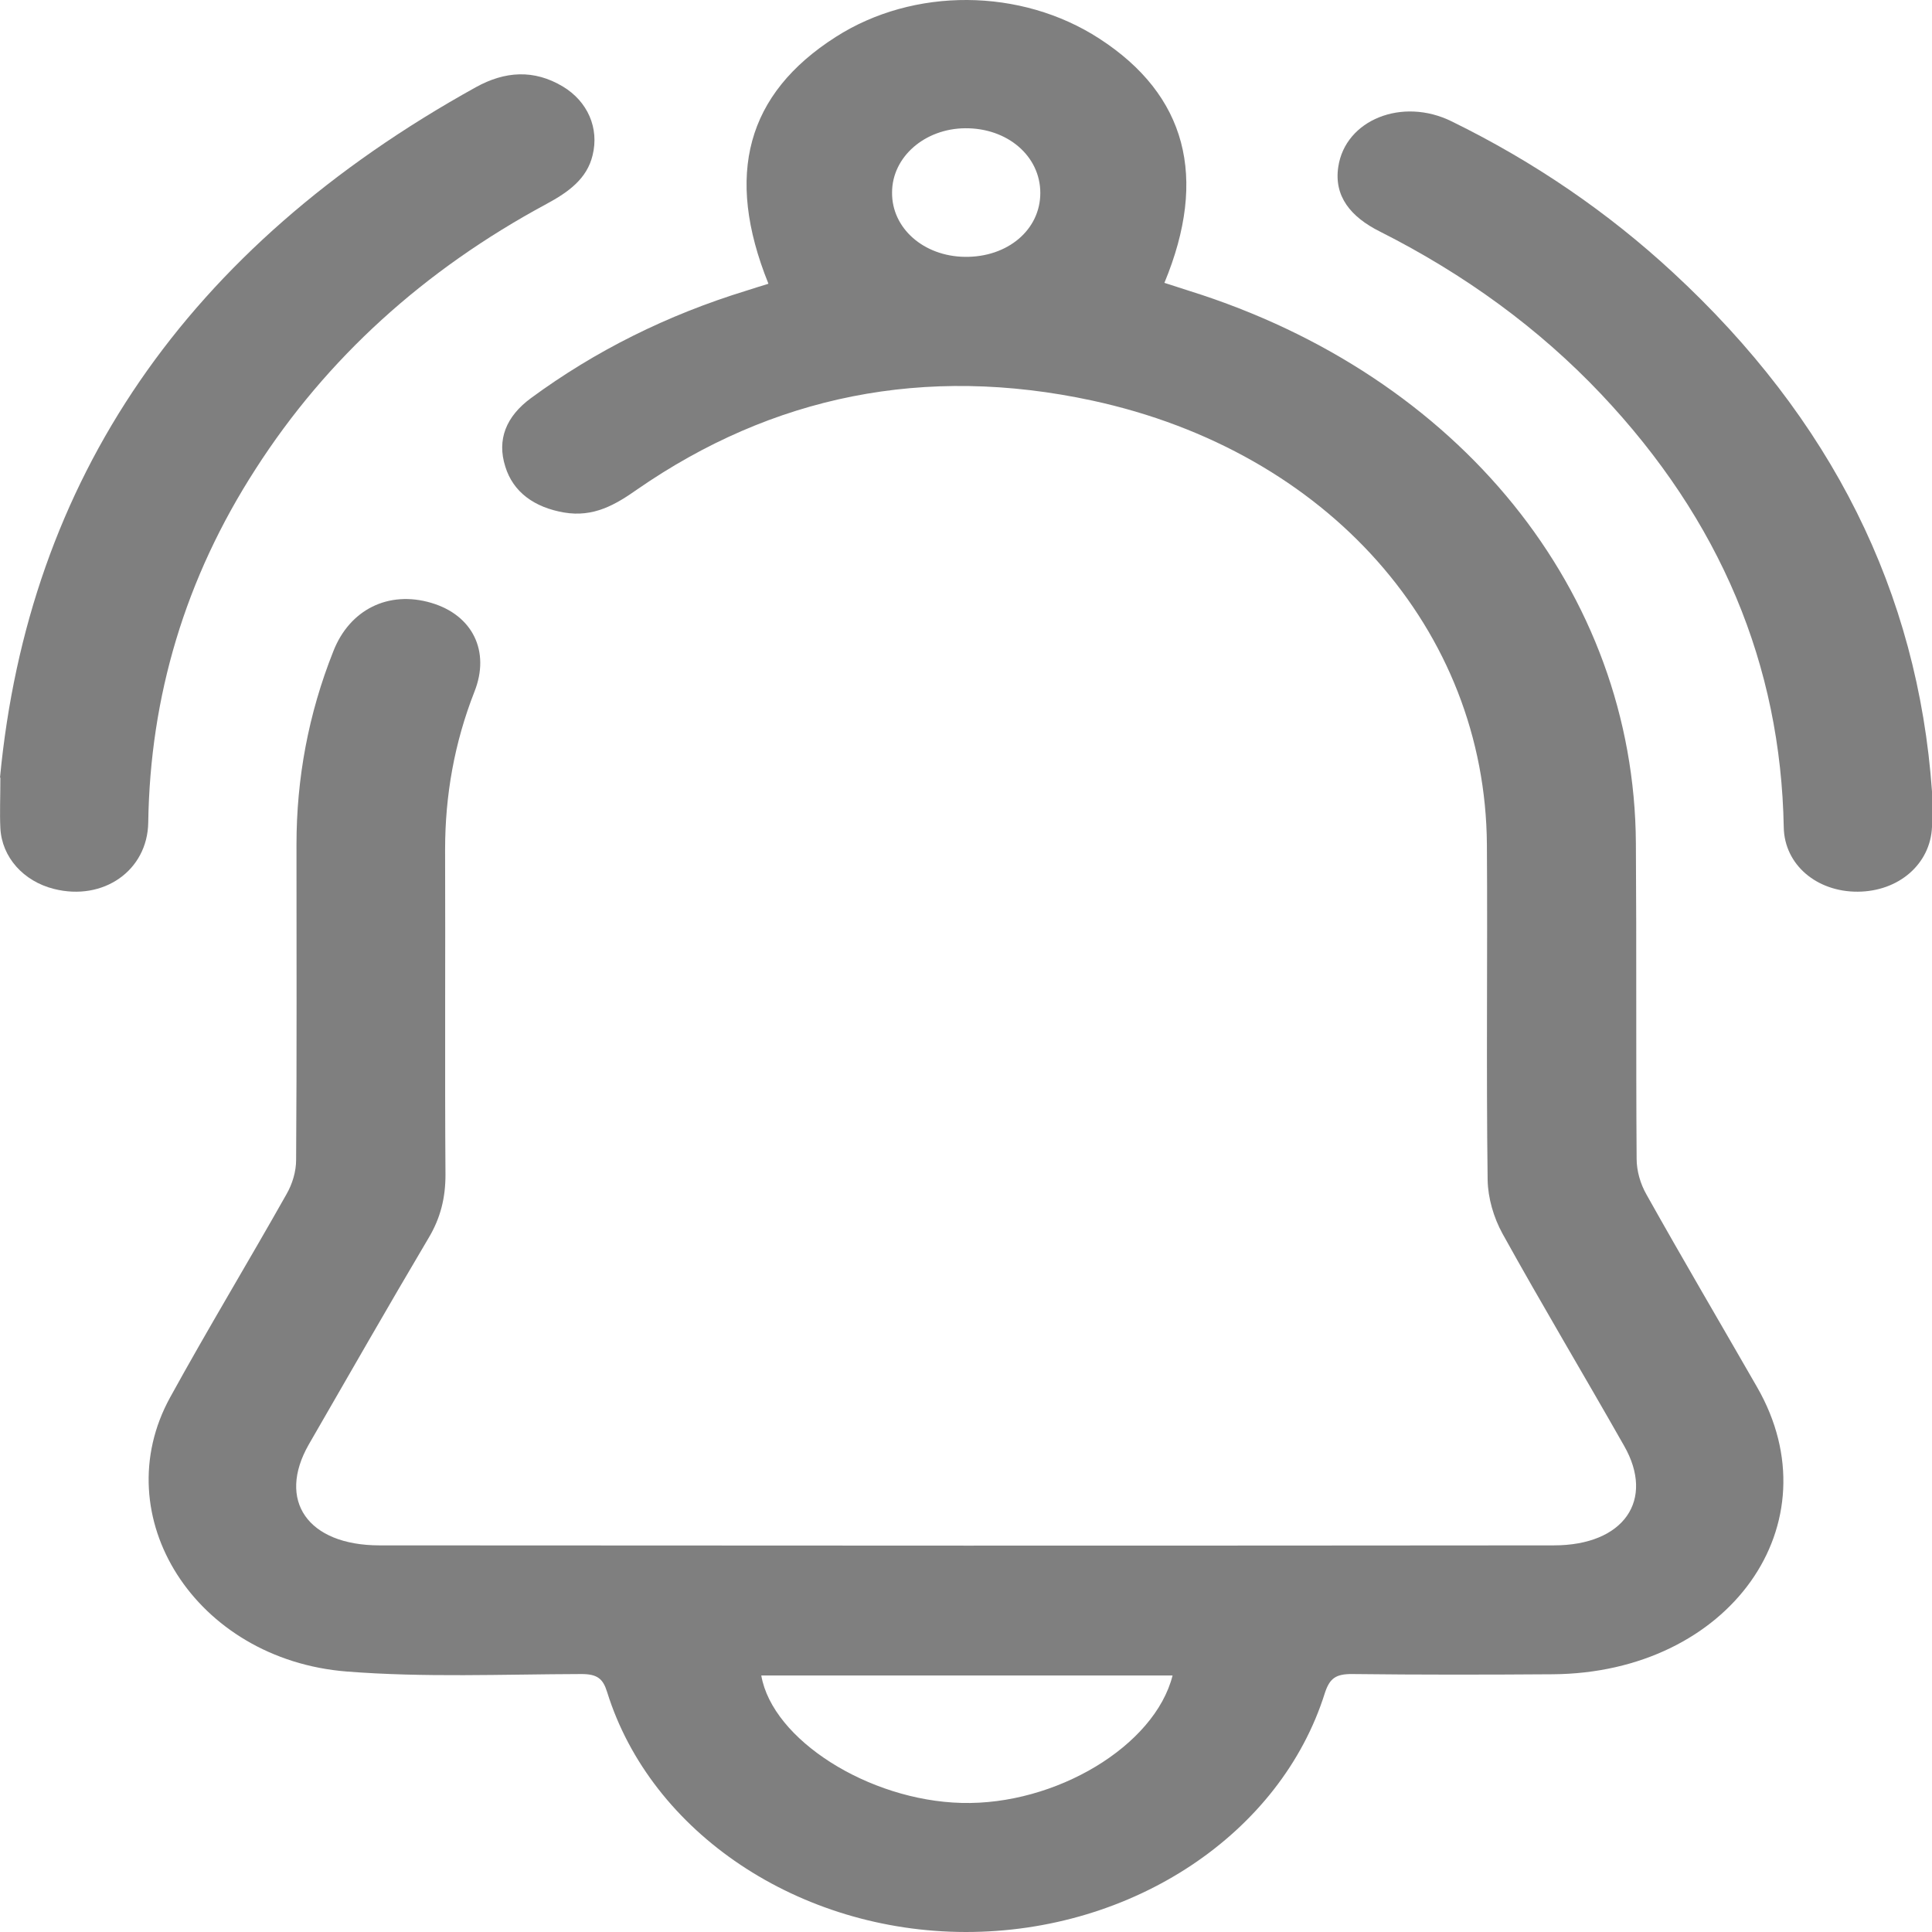 <svg width="52" height="52" xmlns="http://www.w3.org/2000/svg" xmlns:xlink="http://www.w3.org/1999/xlink" xml:space="preserve" overflow="hidden"><defs><clipPath id="clip0"><rect x="1088" y="342" width="52" height="52"/></clipPath></defs><g clip-path="url(#clip0)" transform="translate(-1088 -342)"><path d="M1108.68 349.63C1107.5 346.702 1108.1 344.525 1110.49 342.997 1112.59 341.651 1115.48 341.67 1117.59 343.04 1119.93 344.556 1120.52 346.769 1119.34 349.613 1119.57 349.685 1119.79 349.76 1120.02 349.832 1127.28 352.109 1131.99 357.926 1132.03 364.698 1132.05 367.528 1132.03 370.357 1132.05 373.187 1132.05 373.512 1132.15 373.866 1132.32 374.16 1133.29 375.891 1134.3 377.607 1135.29 379.331 1137.41 383.012 1134.55 387.03 1129.79 387.063 1128 387.076 1126.2 387.078 1124.41 387.057 1123.95 387.051 1123.79 387.173 1123.66 387.564 1122.47 391.361 1118.48 394.004 1113.99 394 1109.51 393.994 1105.52 391.334 1104.34 387.539 1104.23 387.185 1104.08 387.055 1103.64 387.057 1101.53 387.063 1099.42 387.154 1097.33 386.989 1093.26 386.666 1090.82 382.811 1092.58 379.609 1093.59 377.772 1094.68 375.971 1095.71 374.144 1095.87 373.866 1095.97 373.531 1095.97 373.222 1095.99 370.393 1095.98 367.563 1095.98 364.733 1095.98 362.953 1096.3 361.218 1096.97 359.533 1097.41 358.403 1098.46 357.885 1099.61 358.227 1100.72 358.556 1101.2 359.529 1100.77 360.616 1100.23 361.992 1099.98 363.408 1099.98 364.861 1099.99 367.782 1099.97 370.701 1099.99 373.622 1099.99 374.233 1099.86 374.783 1099.53 375.33 1098.44 377.17 1097.38 379.027 1096.31 380.88 1095.45 382.387 1096.28 383.591 1098.21 383.594 1108.75 383.602 1119.29 383.604 1129.82 383.594 1131.71 383.594 1132.55 382.372 1131.71 380.909 1130.63 379.006 1129.5 377.118 1128.44 375.204 1128.2 374.767 1128.05 374.247 1128.04 373.763 1128 370.753 1128.04 367.743 1128.02 364.733 1127.98 358.953 1123.74 354.151 1117.4 352.782 1112.88 351.807 1108.78 352.66 1105.15 355.173 1104.57 355.581 1103.98 355.931 1103.18 355.794 1102.38 355.656 1101.81 355.244 1101.6 354.558 1101.37 353.834 1101.62 353.209 1102.29 352.716 1104.02 351.443 1105.96 350.476 1108.1 349.82 1108.29 349.76 1108.48 349.698 1108.68 349.638ZM1108.49 387.096C1108.79 388.825 1111.38 390.462 1113.88 390.526 1116.41 390.593 1119.08 388.995 1119.56 387.096L1108.49 387.096ZM1116 347.193C1116 346.203 1115.12 345.444 1113.98 345.452 1112.89 345.46 1112.01 346.224 1112.01 347.181 1112 348.143 1112.86 348.899 1113.97 348.913 1115.12 348.928 1116 348.185 1116 347.195Z" fill="#7F7F7F" fill-rule="evenodd"/><path d="M1088 362.93C1088.76 354.926 1093 348.673 1100.81 344.346 1101.59 343.915 1102.37 343.862 1103.15 344.329 1103.82 344.732 1104.13 345.451 1103.95 346.178 1103.8 346.81 1103.3 347.171 1102.71 347.489 1099.41 349.267 1096.79 351.647 1094.88 354.623 1092.98 357.567 1092.04 360.747 1091.99 364.137 1091.97 365.433 1090.78 366.262 1089.45 365.925 1088.63 365.719 1088.05 365.072 1088.01 364.291 1087.99 363.886 1088.01 363.479 1088.01 362.93Z" fill="#7F7F7F" fill-rule="evenodd"/><path d="M1140 363.301C1140 363.619 1140.01 363.935 1140 364.254 1139.96 365.25 1139.11 365.994 1138 366 1136.9 366.006 1136.03 365.277 1136.01 364.27 1135.93 359.903 1134.31 356.007 1131.09 352.603 1129.42 350.84 1127.43 349.387 1125.14 348.232 1124.35 347.837 1123.9 347.28 1124.02 346.49 1124.21 345.225 1125.74 344.61 1127.07 345.266 1129.3 346.358 1131.28 347.718 1133.02 349.327 1137.3 353.28 1139.62 357.938 1140 363.303Z" fill="#7F7F7F" fill-rule="evenodd"/></g></svg>
